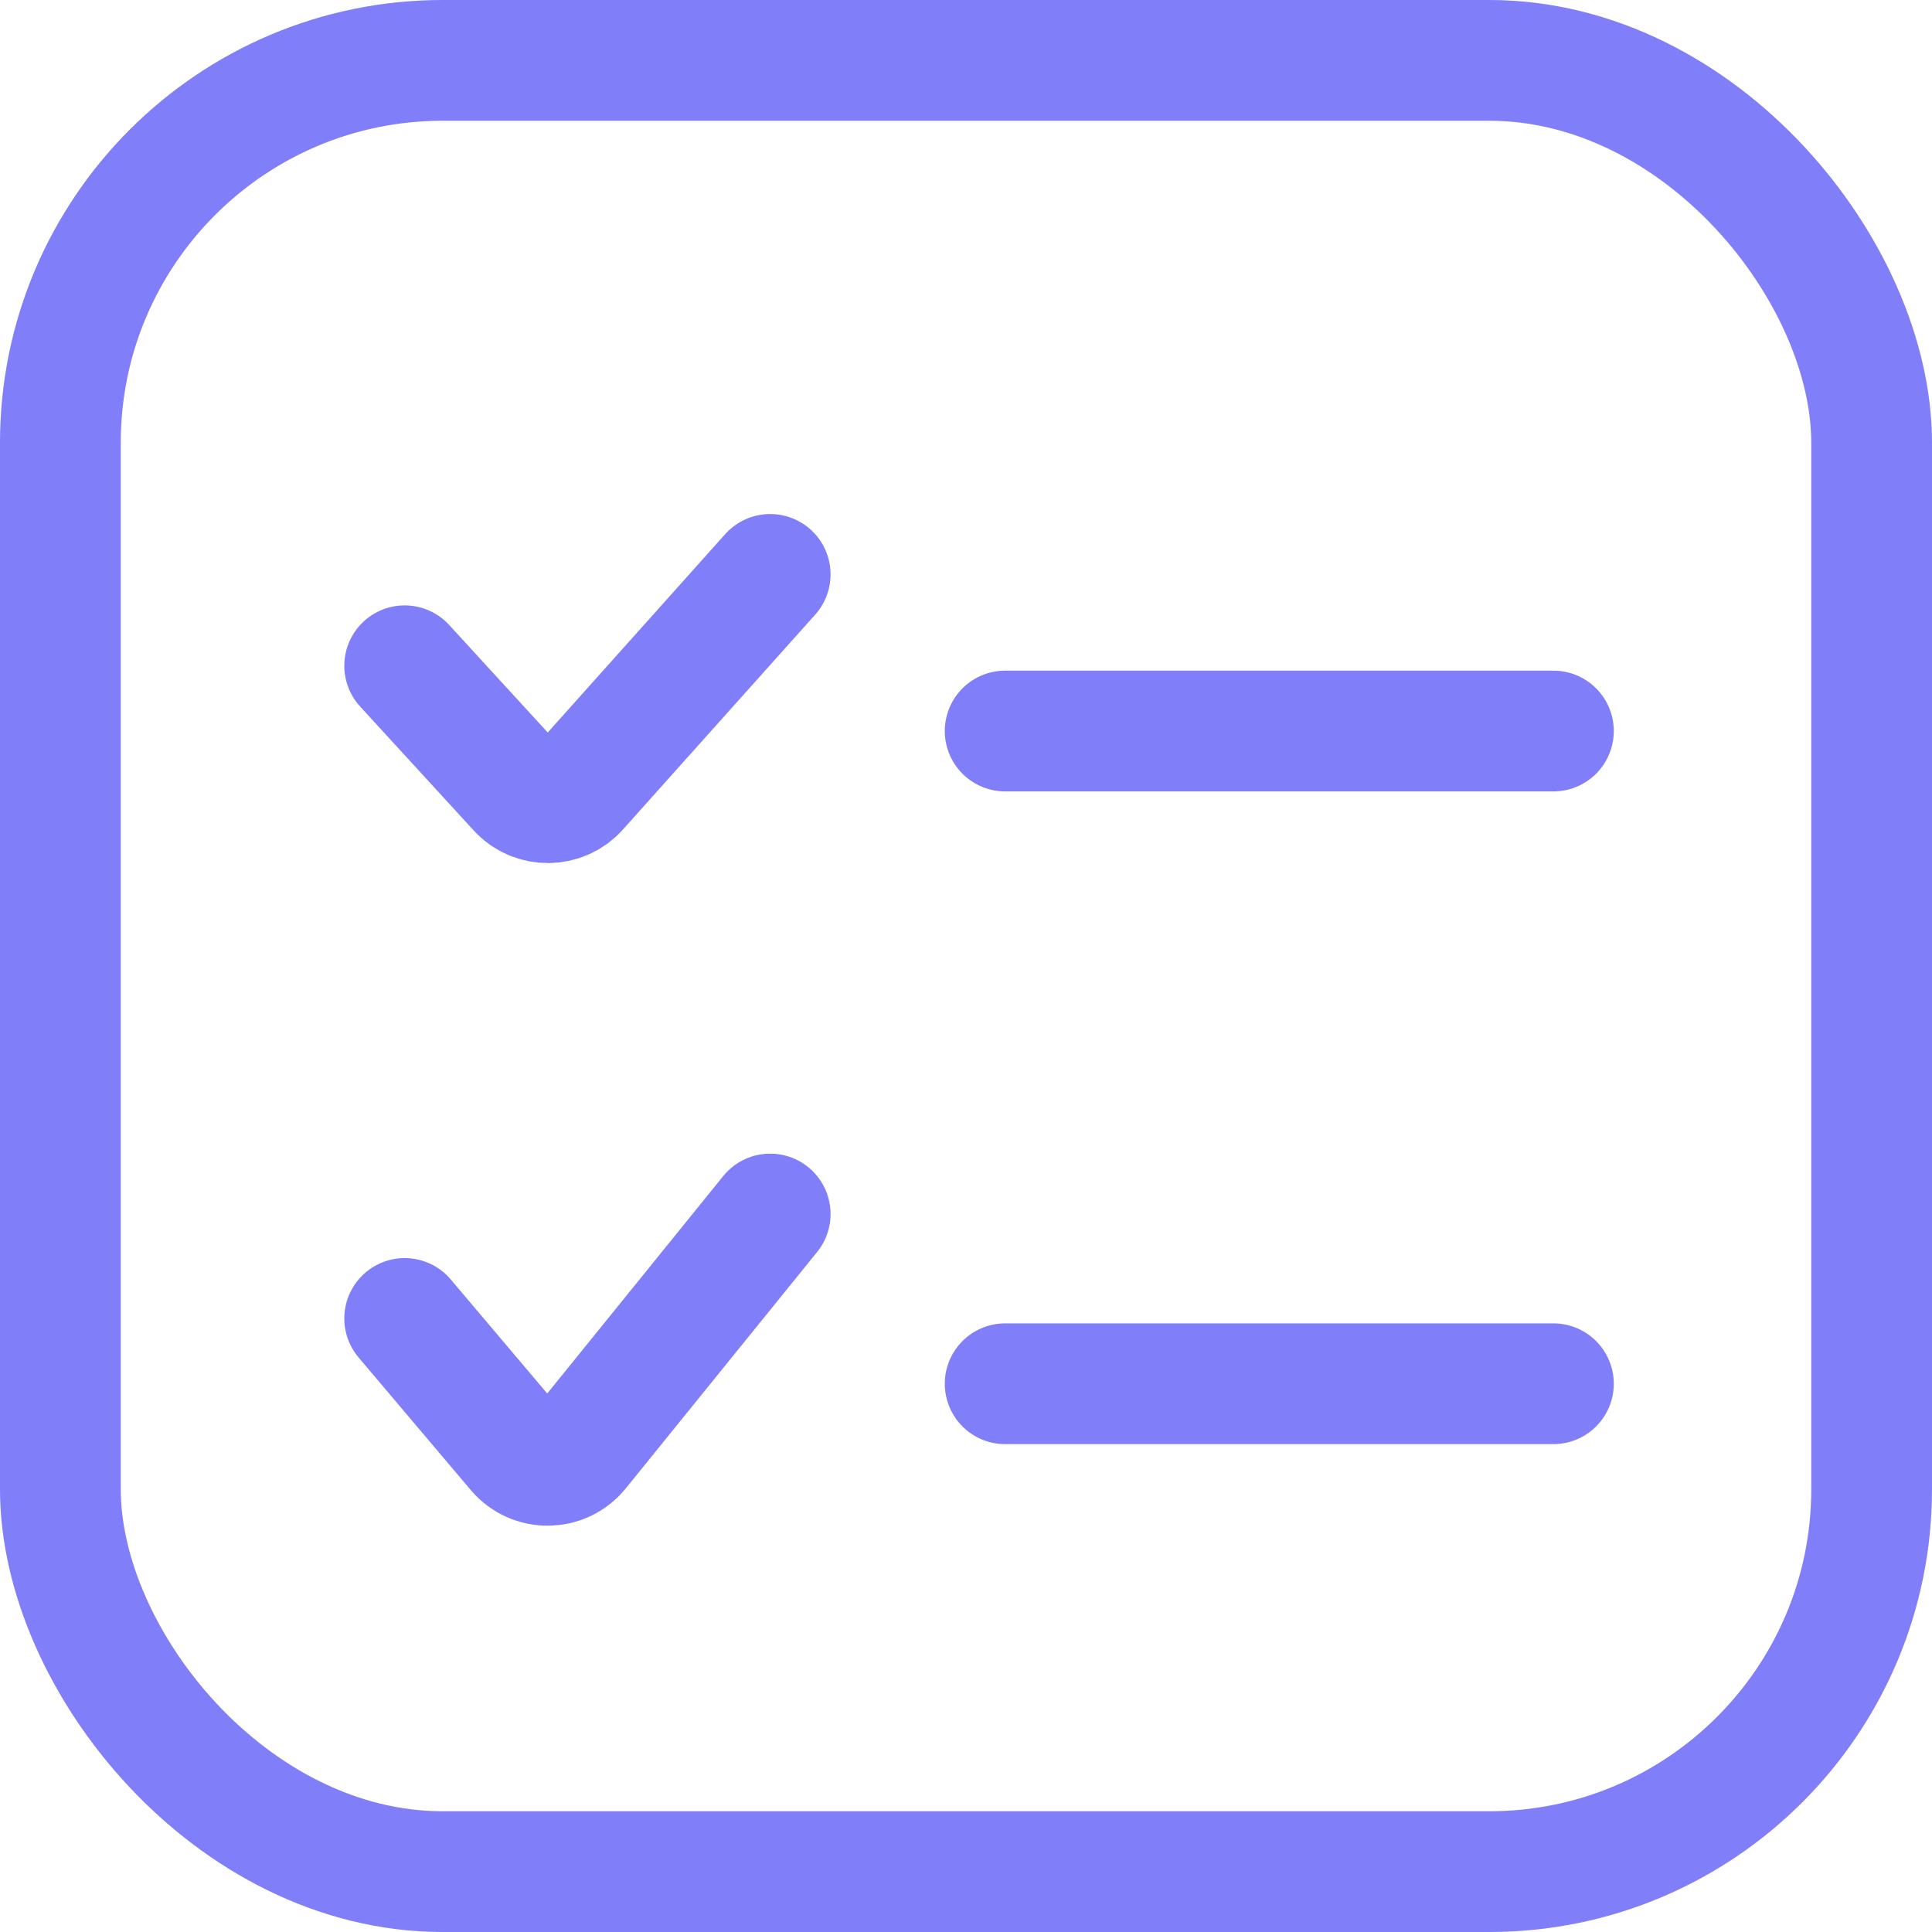 <?xml version="1.0" encoding="UTF-8"?> <svg xmlns="http://www.w3.org/2000/svg" width="48" height="48" viewBox="0 0 48 48" fill="none"> <rect x="1.5" y="1.5" width="45" height="45" rx="9.5" stroke="#807EF9" stroke-width="3"></rect> <path d="M10.054 16.541L12.875 19.619C13.275 20.055 13.963 20.05 14.358 19.61L19.135 14.271M24.973 18.162H38.594M10.054 32.757L12.841 36.051C13.246 36.53 13.987 36.522 14.382 36.034L19.135 30.162M24.973 34.379H38.594" stroke="#807EF9" stroke-width="3" stroke-linecap="round"></path> </svg> 